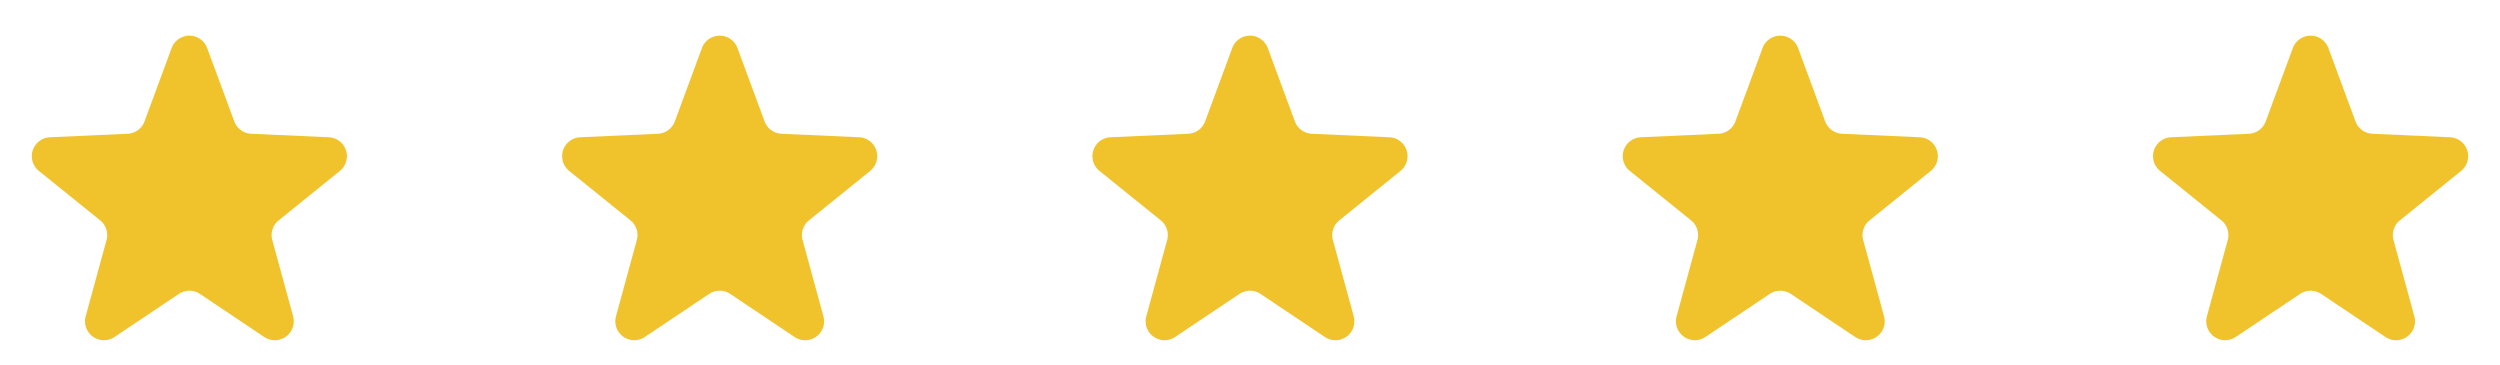 <?xml version="1.0" encoding="UTF-8"?> <svg xmlns="http://www.w3.org/2000/svg" width="132" height="19.286" viewBox="0 0 132 19.286"><g transform="translate(-546 -800)"><path d="M9.062,2.537a1,1,0,0,1,1.876,0L12.37,6.41a1,1,0,0,0,.893.652l4.1.185a1,1,0,0,1,.583,1.777l-3.233,2.612a1,1,0,0,0-.336,1.041l1.1,4.024a1,1,0,0,1-1.521,1.094l-3.4-2.276a1,1,0,0,0-1.113,0l-3.4,2.276A1,1,0,0,1,4.524,16.7l1.1-4.024a1,1,0,0,0-.336-1.041L2.052,9.024a1,1,0,0,1,.583-1.777l4.1-.185A1,1,0,0,0,7.63,6.41Z" transform="translate(658 800)" fill="#f0c32d"></path><path d="M9.062,2.537a1,1,0,0,1,1.876,0L12.37,6.41a1,1,0,0,0,.893.652l4.1.185a1,1,0,0,1,.583,1.777l-3.233,2.612a1,1,0,0,0-.336,1.041l1.1,4.024a1,1,0,0,1-1.521,1.094l-3.4-2.276a1,1,0,0,0-1.113,0l-3.4,2.276A1,1,0,0,1,4.524,16.7l1.1-4.024a1,1,0,0,0-.336-1.041L2.052,9.024a1,1,0,0,1,.583-1.777l4.1-.185A1,1,0,0,0,7.63,6.41Z" transform="translate(630 800)" fill="#f0c32d"></path><path d="M9.062,2.537a1,1,0,0,1,1.876,0L12.37,6.41a1,1,0,0,0,.893.652l4.1.185a1,1,0,0,1,.583,1.777l-3.233,2.612a1,1,0,0,0-.336,1.041l1.1,4.024a1,1,0,0,1-1.521,1.094l-3.4-2.276a1,1,0,0,0-1.113,0l-3.4,2.276A1,1,0,0,1,4.524,16.7l1.1-4.024a1,1,0,0,0-.336-1.041L2.052,9.024a1,1,0,0,1,.583-1.777l4.1-.185A1,1,0,0,0,7.63,6.41Z" transform="translate(602 800)" fill="#f0c32d"></path><path d="M9.062,2.537a1,1,0,0,1,1.876,0L12.37,6.41a1,1,0,0,0,.893.652l4.1.185a1,1,0,0,1,.583,1.777l-3.233,2.612a1,1,0,0,0-.336,1.041l1.1,4.024a1,1,0,0,1-1.521,1.094l-3.4-2.276a1,1,0,0,0-1.113,0l-3.4,2.276A1,1,0,0,1,4.524,16.7l1.1-4.024a1,1,0,0,0-.336-1.041L2.052,9.024a1,1,0,0,1,.583-1.777l4.1-.185A1,1,0,0,0,7.63,6.41Z" transform="translate(574 800)" fill="#f0c32d"></path><path d="M9.062,2.537a1,1,0,0,1,1.876,0L12.37,6.41a1,1,0,0,0,.893.652l4.1.185a1,1,0,0,1,.583,1.777l-3.233,2.612a1,1,0,0,0-.336,1.041l1.1,4.024a1,1,0,0,1-1.521,1.094l-3.4-2.276a1,1,0,0,0-1.113,0l-3.4,2.276A1,1,0,0,1,4.524,16.7l1.1-4.024a1,1,0,0,0-.336-1.041L2.052,9.024a1,1,0,0,1,.583-1.777l4.1-.185A1,1,0,0,0,7.63,6.41Z" transform="translate(546 800)" fill="#f0c32d"></path></g></svg> 